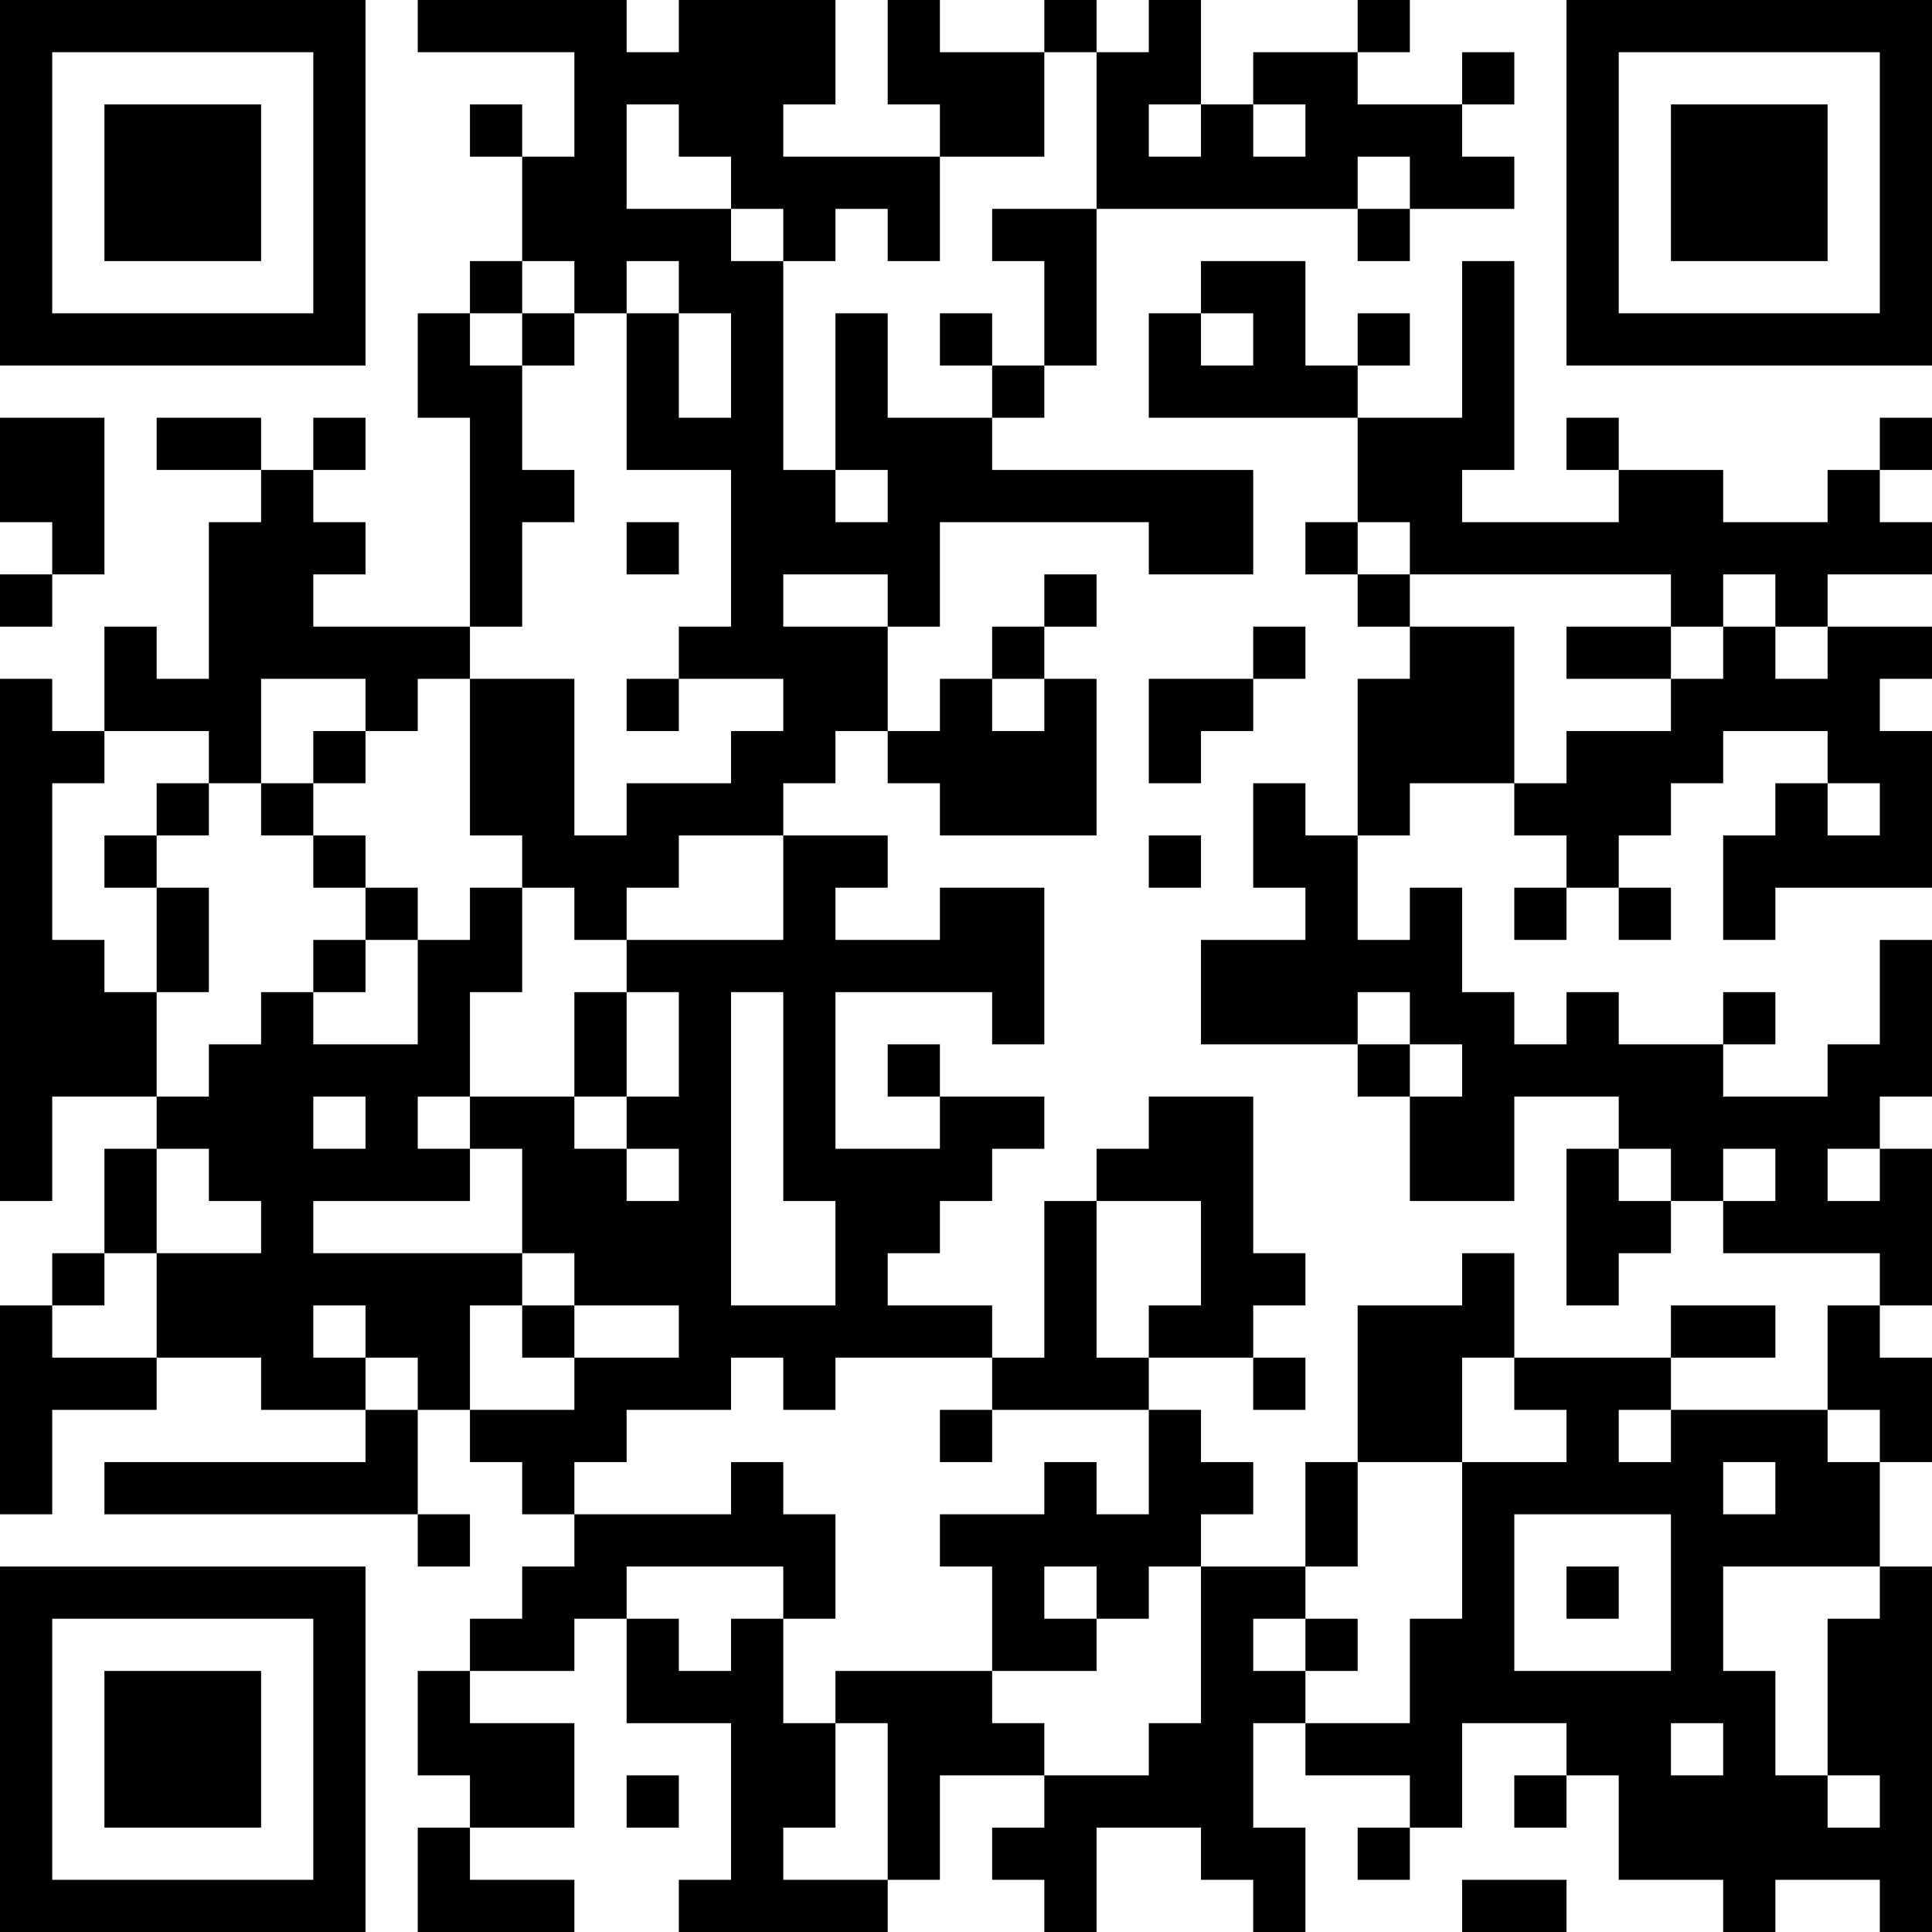 <?xml version="1.0" encoding="UTF-8"?>
<svg xmlns="http://www.w3.org/2000/svg" version="1.1" width="400" height="400" viewBox="0 0 400 400"><rect x="0" y="0" width="400" height="400" fill="#ffffff"/><g transform="scale(10.811)"><g transform="translate(0,0)"><path fill-rule="evenodd" d="M8 0L8 1L11 1L11 3L10 3L10 2L9 2L9 3L10 3L10 5L9 5L9 6L8 6L8 8L9 8L9 12L6 12L6 11L7 11L7 10L6 10L6 9L7 9L7 8L6 8L6 9L5 9L5 8L3 8L3 9L5 9L5 10L4 10L4 13L3 13L3 12L2 12L2 14L1 14L1 13L0 13L0 23L1 23L1 21L3 21L3 22L2 22L2 24L1 24L1 25L0 25L0 29L1 29L1 27L3 27L3 26L5 26L5 27L7 27L7 28L2 28L2 29L8 29L8 30L9 30L9 29L8 29L8 27L9 27L9 28L10 28L10 29L11 29L11 30L10 30L10 31L9 31L9 32L8 32L8 34L9 34L9 35L8 35L8 37L11 37L11 36L9 36L9 35L11 35L11 33L9 33L9 32L11 32L11 31L12 31L12 33L14 33L14 36L13 36L13 37L17 37L17 36L18 36L18 34L20 34L20 35L19 35L19 36L20 36L20 37L21 37L21 35L23 35L23 36L24 36L24 37L25 37L25 35L24 35L24 33L25 33L25 34L27 34L27 35L26 35L26 36L27 36L27 35L28 35L28 33L30 33L30 34L29 34L29 35L30 35L30 34L31 34L31 36L33 36L33 37L34 37L34 36L36 36L36 37L37 37L37 30L36 30L36 28L37 28L37 26L36 26L36 25L37 25L37 22L36 22L36 21L37 21L37 18L36 18L36 20L35 20L35 21L33 21L33 20L34 20L34 19L33 19L33 20L31 20L31 19L30 19L30 20L29 20L29 19L28 19L28 17L27 17L27 18L26 18L26 16L27 16L27 15L29 15L29 16L30 16L30 17L29 17L29 18L30 18L30 17L31 17L31 18L32 18L32 17L31 17L31 16L32 16L32 15L33 15L33 14L35 14L35 15L34 15L34 16L33 16L33 18L34 18L34 17L37 17L37 14L36 14L36 13L37 13L37 12L35 12L35 11L37 11L37 10L36 10L36 9L37 9L37 8L36 8L36 9L35 9L35 10L33 10L33 9L31 9L31 8L30 8L30 9L31 9L31 10L28 10L28 9L29 9L29 5L28 5L28 8L26 8L26 7L27 7L27 6L26 6L26 7L25 7L25 5L23 5L23 6L22 6L22 8L26 8L26 10L25 10L25 11L26 11L26 12L27 12L27 13L26 13L26 16L25 16L25 15L24 15L24 17L25 17L25 18L23 18L23 20L26 20L26 21L27 21L27 23L29 23L29 21L31 21L31 22L30 22L30 25L31 25L31 24L32 24L32 23L33 23L33 24L36 24L36 25L35 25L35 27L32 27L32 26L34 26L34 25L32 25L32 26L29 26L29 24L28 24L28 25L26 25L26 28L25 28L25 30L23 30L23 29L24 29L24 28L23 28L23 27L22 27L22 26L24 26L24 27L25 27L25 26L24 26L24 25L25 25L25 24L24 24L24 21L22 21L22 22L21 22L21 23L20 23L20 26L19 26L19 25L17 25L17 24L18 24L18 23L19 23L19 22L20 22L20 21L18 21L18 20L17 20L17 21L18 21L18 22L16 22L16 19L19 19L19 20L20 20L20 17L18 17L18 18L16 18L16 17L17 17L17 16L15 16L15 15L16 15L16 14L17 14L17 15L18 15L18 16L21 16L21 13L20 13L20 12L21 12L21 11L20 11L20 12L19 12L19 13L18 13L18 14L17 14L17 12L18 12L18 10L22 10L22 11L24 11L24 9L19 9L19 8L20 8L20 7L21 7L21 4L26 4L26 5L27 5L27 4L29 4L29 3L28 3L28 2L29 2L29 1L28 1L28 2L26 2L26 1L27 1L27 0L26 0L26 1L24 1L24 2L23 2L23 0L22 0L22 1L21 1L21 0L20 0L20 1L18 1L18 0L17 0L17 2L18 2L18 3L15 3L15 2L16 2L16 0L13 0L13 1L12 1L12 0ZM20 1L20 3L18 3L18 5L17 5L17 4L16 4L16 5L15 5L15 4L14 4L14 3L13 3L13 2L12 2L12 4L14 4L14 5L15 5L15 9L16 9L16 10L17 10L17 9L16 9L16 6L17 6L17 8L19 8L19 7L20 7L20 5L19 5L19 4L21 4L21 1ZM22 2L22 3L23 3L23 2ZM24 2L24 3L25 3L25 2ZM26 3L26 4L27 4L27 3ZM10 5L10 6L9 6L9 7L10 7L10 9L11 9L11 10L10 10L10 12L9 12L9 13L8 13L8 14L7 14L7 13L5 13L5 15L4 15L4 14L2 14L2 15L1 15L1 18L2 18L2 19L3 19L3 21L4 21L4 20L5 20L5 19L6 19L6 20L8 20L8 18L9 18L9 17L10 17L10 19L9 19L9 21L8 21L8 22L9 22L9 23L6 23L6 24L10 24L10 25L9 25L9 27L11 27L11 26L13 26L13 25L11 25L11 24L10 24L10 22L9 22L9 21L11 21L11 22L12 22L12 23L13 23L13 22L12 22L12 21L13 21L13 19L12 19L12 18L15 18L15 16L13 16L13 17L12 17L12 18L11 18L11 17L10 17L10 16L9 16L9 13L11 13L11 16L12 16L12 15L14 15L14 14L15 14L15 13L13 13L13 12L14 12L14 9L12 9L12 6L13 6L13 8L14 8L14 6L13 6L13 5L12 5L12 6L11 6L11 5ZM10 6L10 7L11 7L11 6ZM18 6L18 7L19 7L19 6ZM23 6L23 7L24 7L24 6ZM0 8L0 10L1 10L1 11L0 11L0 12L1 12L1 11L2 11L2 8ZM12 10L12 11L13 11L13 10ZM26 10L26 11L27 11L27 12L29 12L29 15L30 15L30 14L32 14L32 13L33 13L33 12L34 12L34 13L35 13L35 12L34 12L34 11L33 11L33 12L32 12L32 11L27 11L27 10ZM15 11L15 12L17 12L17 11ZM24 12L24 13L22 13L22 15L23 15L23 14L24 14L24 13L25 13L25 12ZM30 12L30 13L32 13L32 12ZM12 13L12 14L13 14L13 13ZM19 13L19 14L20 14L20 13ZM6 14L6 15L5 15L5 16L6 16L6 17L7 17L7 18L6 18L6 19L7 19L7 18L8 18L8 17L7 17L7 16L6 16L6 15L7 15L7 14ZM3 15L3 16L2 16L2 17L3 17L3 19L4 19L4 17L3 17L3 16L4 16L4 15ZM35 15L35 16L36 16L36 15ZM22 16L22 17L23 17L23 16ZM11 19L11 21L12 21L12 19ZM14 19L14 25L16 25L16 23L15 23L15 19ZM26 19L26 20L27 20L27 21L28 21L28 20L27 20L27 19ZM6 21L6 22L7 22L7 21ZM3 22L3 24L2 24L2 25L1 25L1 26L3 26L3 24L5 24L5 23L4 23L4 22ZM31 22L31 23L32 23L32 22ZM33 22L33 23L34 23L34 22ZM35 22L35 23L36 23L36 22ZM21 23L21 26L22 26L22 25L23 25L23 23ZM6 25L6 26L7 26L7 27L8 27L8 26L7 26L7 25ZM10 25L10 26L11 26L11 25ZM14 26L14 27L12 27L12 28L11 28L11 29L14 29L14 28L15 28L15 29L16 29L16 31L15 31L15 30L12 30L12 31L13 31L13 32L14 32L14 31L15 31L15 33L16 33L16 35L15 35L15 36L17 36L17 33L16 33L16 32L19 32L19 33L20 33L20 34L22 34L22 33L23 33L23 30L22 30L22 31L21 31L21 30L20 30L20 31L21 31L21 32L19 32L19 30L18 30L18 29L20 29L20 28L21 28L21 29L22 29L22 27L19 27L19 26L16 26L16 27L15 27L15 26ZM28 26L28 28L26 28L26 30L25 30L25 31L24 31L24 32L25 32L25 33L27 33L27 31L28 31L28 28L30 28L30 27L29 27L29 26ZM18 27L18 28L19 28L19 27ZM31 27L31 28L32 28L32 27ZM35 27L35 28L36 28L36 27ZM33 28L33 29L34 29L34 28ZM29 29L29 32L32 32L32 29ZM30 30L30 31L31 31L31 30ZM33 30L33 32L34 32L34 34L35 34L35 35L36 35L36 34L35 34L35 31L36 31L36 30ZM25 31L25 32L26 32L26 31ZM32 33L32 34L33 34L33 33ZM12 34L12 35L13 35L13 34ZM28 36L28 37L30 37L30 36ZM0 0L0 7L7 7L7 0ZM1 1L1 6L6 6L6 1ZM2 2L2 5L5 5L5 2ZM30 0L30 7L37 7L37 0ZM31 1L31 6L36 6L36 1ZM32 2L32 5L35 5L35 2ZM0 30L0 37L7 37L7 30ZM1 31L1 36L6 36L6 31ZM2 32L2 35L5 35L5 32Z" fill="#000000"/></g></g></svg>
